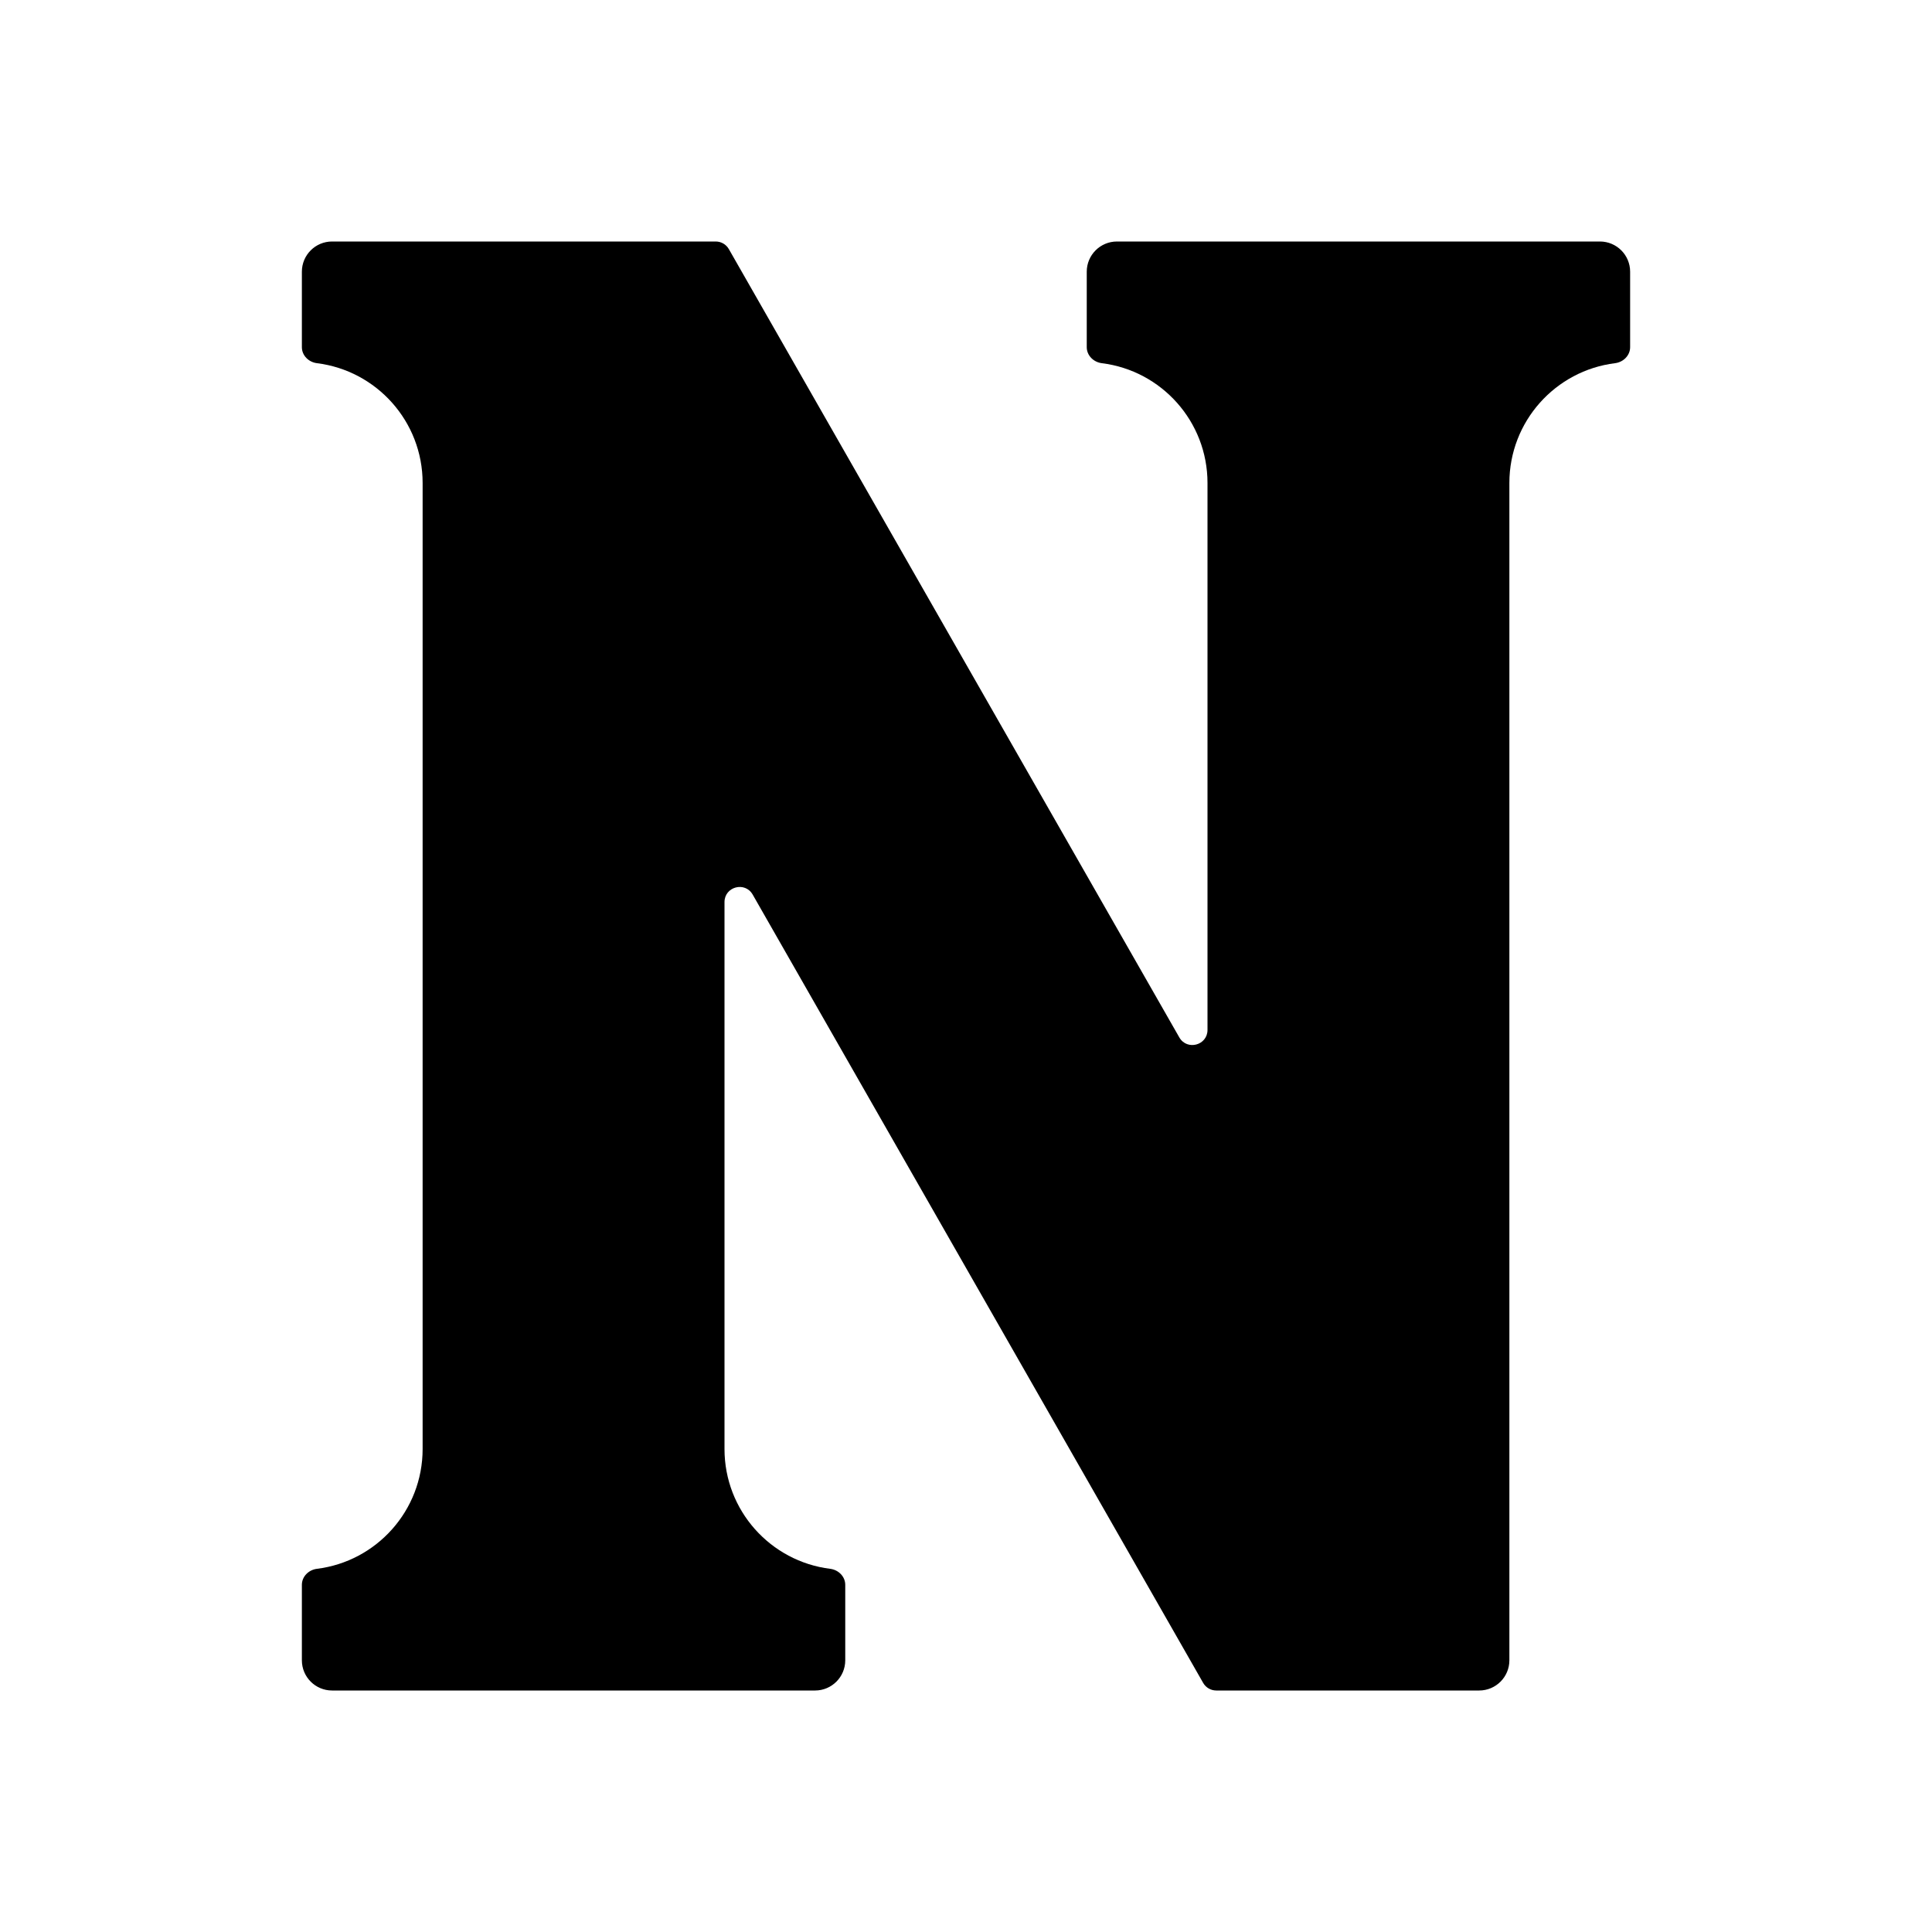 <svg height="64" width="64" xmlns:xlink="http://www.w3.org/1999/xlink" version="1.1" xmlns="http://www.w3.org/2000/svg"><svg xmlns="http://www.w3.org/2000/svg" fill="none" viewBox="0 0 64 64" height="64" width="64">
<g clip-path="url(#clip0_7_7129)">
<path fill="black" d="M39.066 34.365L24.144 8.252C24.055 8.096 23.889 8 23.71 8H11C10.448 8 10 8.448 10 9V11.5C10 11.776 10.225 11.997 10.499 12.031C12.473 12.276 14 13.96 14 16V48C14 50.04 12.473 51.724 10.499 51.969C10.225 52.003 10 52.224 10 52.5V55C10 55.552 10.448 56 11 56H27C27.552 56 28 55.552 28 55V52.5C28 52.224 27.775 52.003 27.501 51.969C25.527 51.724 24 50.04 24 48V29.883C24 29.37 24.68 29.189 24.934 29.635L39.856 55.748C39.945 55.904 40.111 56 40.29 56L49 56C49.552 56 50 55.552 50 55V16C50 13.96 51.527 12.276 53.501 12.031C53.775 11.997 54 11.776 54 11.5V9C54 8.448 53.552 8 53 8H37C36.448 8 36 8.448 36 9V11.5C36 11.776 36.225 11.997 36.499 12.031C38.473 12.276 40 13.96 40 16V34.117C40 34.63 39.32 34.81 39.066 34.365Z" clip-rule="evenodd" fill-rule="evenodd"></path>
</g>
<defs>
<clipPath id="SvgjsClipPath1000">
<rect fill="white" height="64" width="64"></rect>
</clipPath>
</defs>
</svg><style>@media (prefers-color-scheme: light) { :root { filter: none; } }
@media (prefers-color-scheme: dark) { :root { filter: none; } }
</style></svg>